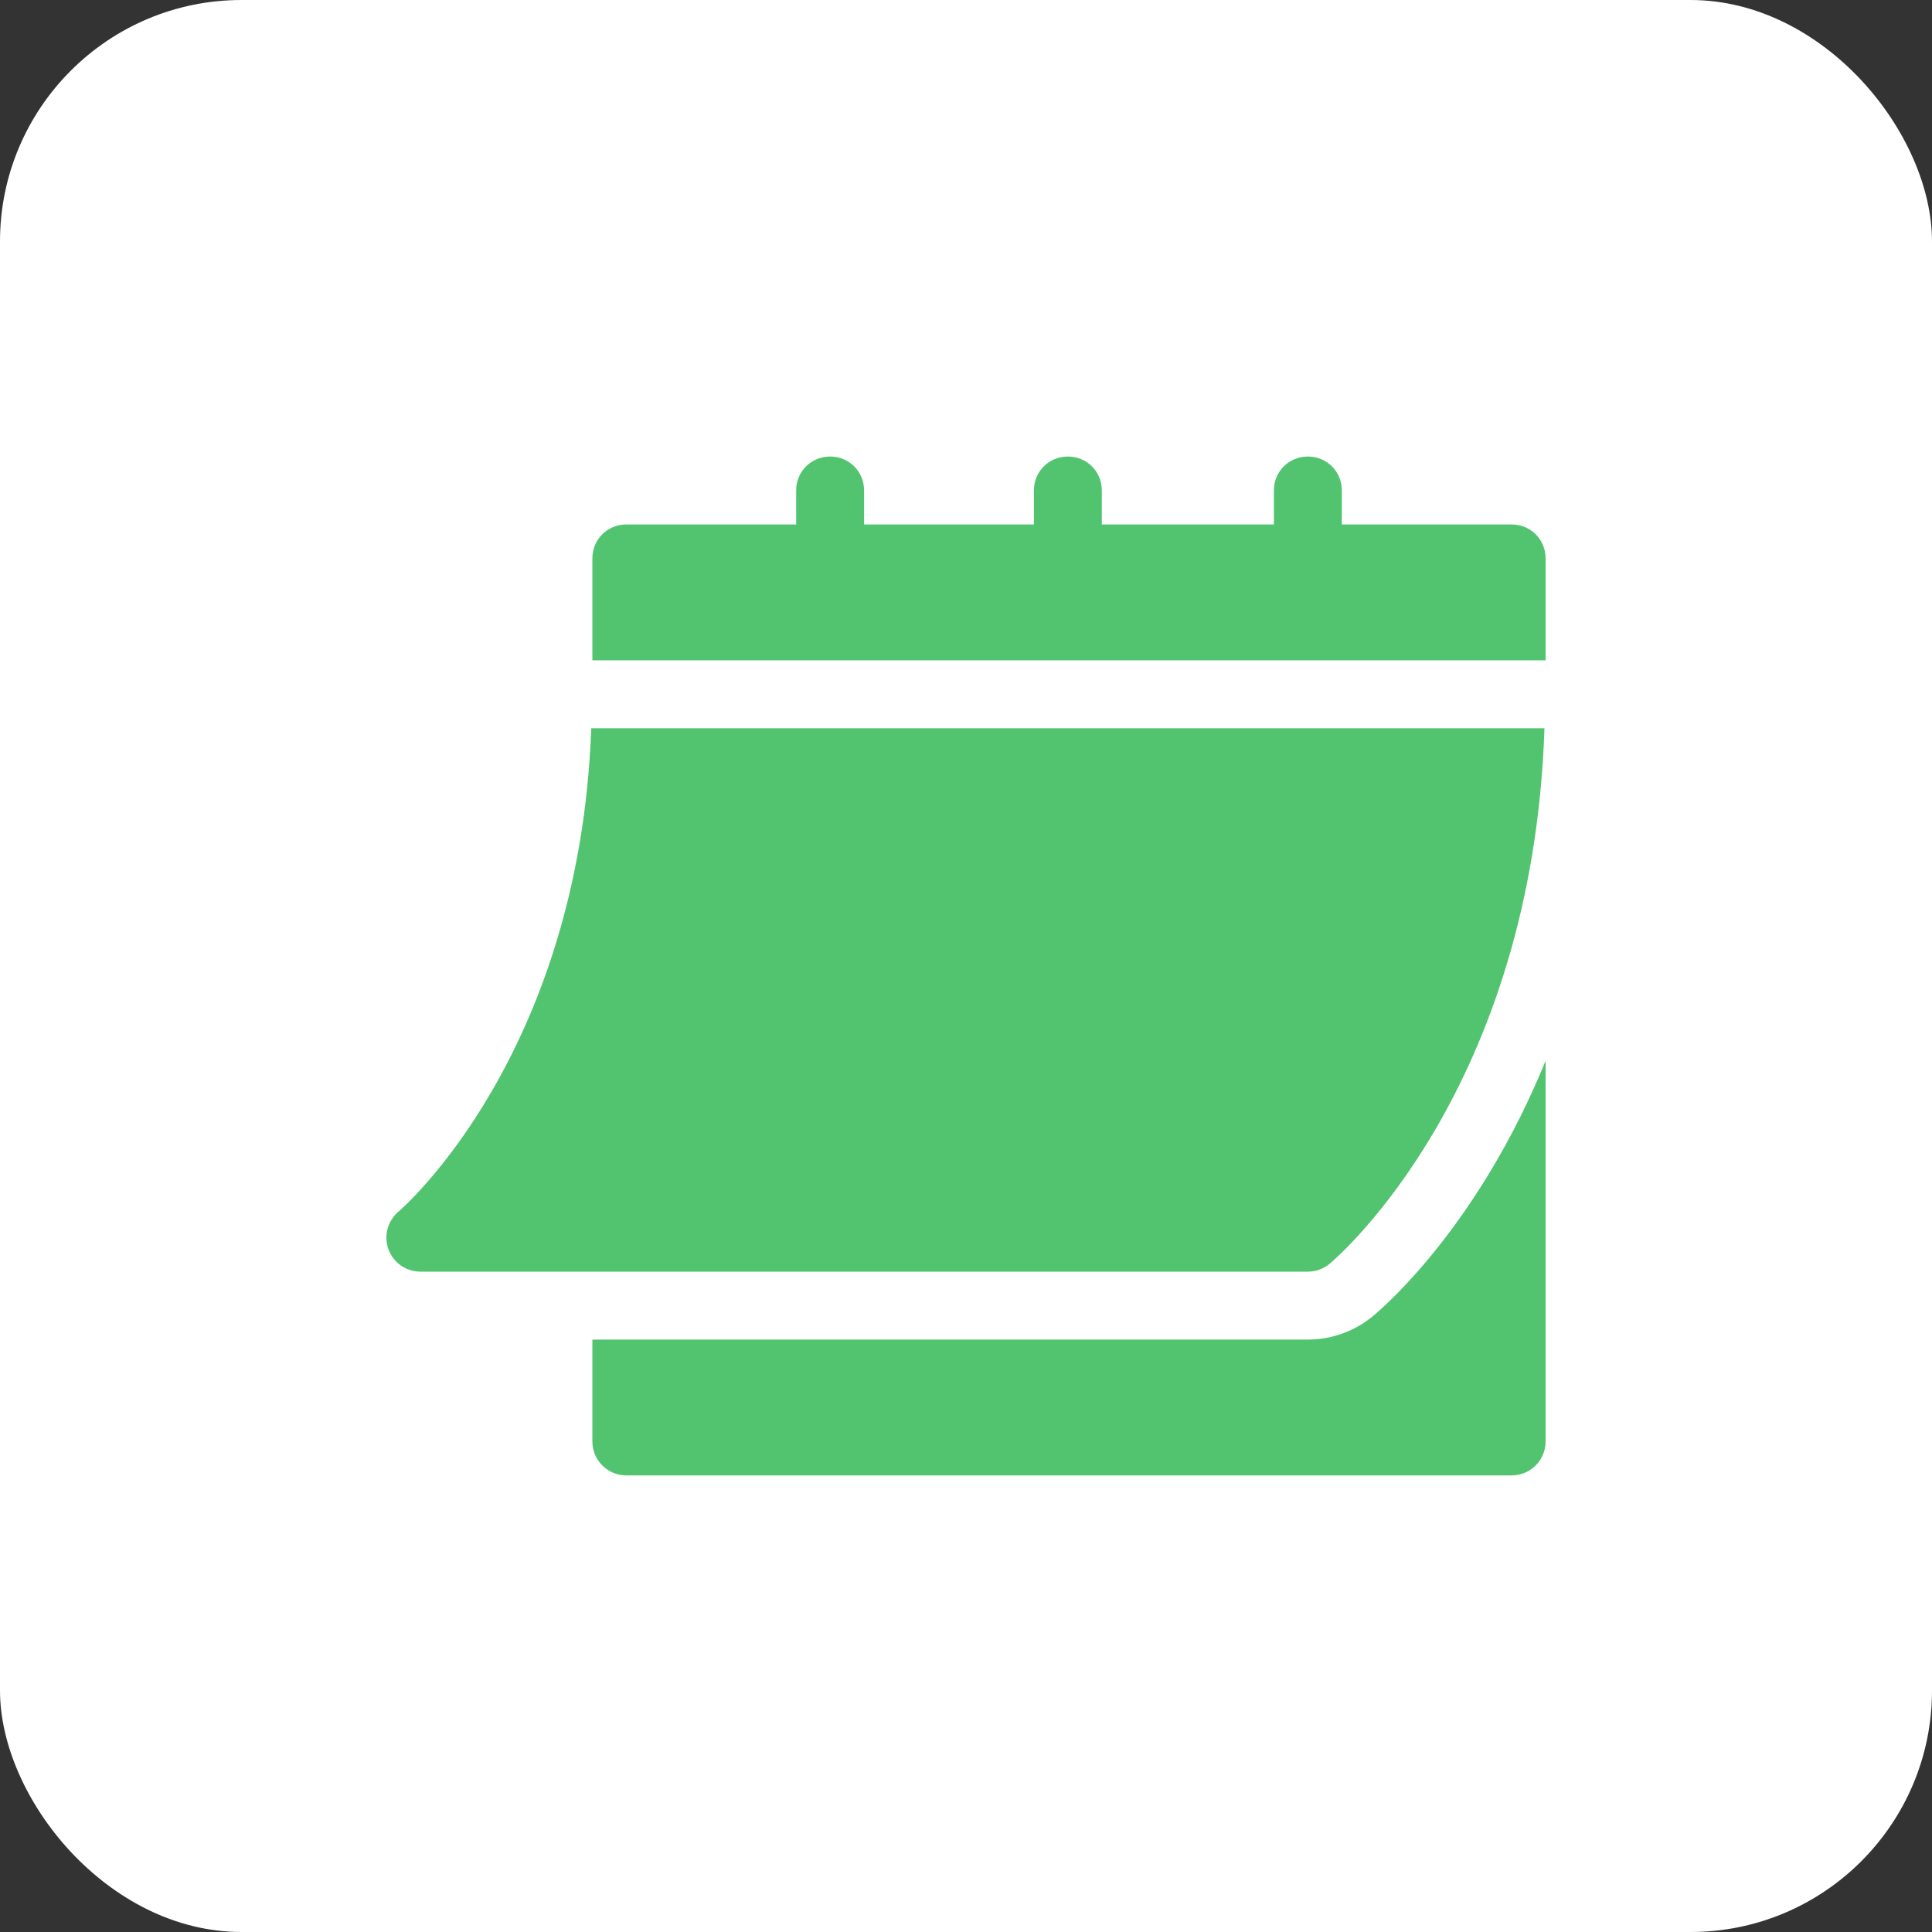 <?xml version="1.0" encoding="UTF-8"?> <svg xmlns="http://www.w3.org/2000/svg" width="80" height="80" viewBox="0 0 80 80" fill="none"><rect x="0" y="0" width="80" height="80" fill="#333333" stroke="none"/><rect width="80" height="80" rx="10" fill="white"></rect><g clip-path="url(#clip0_7406_417)"><path d="M17.404 52.656H54.156C54.486 52.656 54.804 52.541 55.057 52.33C55.41 52.035 63.462 45.108 63.953 30.155H24.482C23.993 43.728 16.578 50.108 16.5 50.171C16.049 50.553 15.882 51.177 16.086 51.732C16.288 52.285 16.814 52.656 17.404 52.656ZM62.594 21.717H55.562V20.311C55.562 19.523 54.943 18.904 54.156 18.904C53.368 18.904 52.749 19.523 52.749 20.311V21.717H45.624V20.311C45.624 19.523 45.005 18.904 44.218 18.904C43.43 18.904 42.812 19.523 42.812 20.311V21.717H35.78V20.311C35.78 19.523 35.161 18.904 34.374 18.904C33.586 18.904 32.967 19.523 32.967 20.311V21.717H25.936C25.148 21.717 24.529 22.336 24.529 23.123V27.342H64V23.123C64 22.336 63.381 21.717 62.594 21.717Z" fill="#52C470"></path><path d="M56.862 54.487C56.099 55.123 55.14 55.469 54.156 55.469H24.529V59.688C24.529 60.465 25.158 61.094 25.936 61.094H62.593C63.371 61.094 64 60.465 64 59.688V43.924C61.288 50.576 57.505 53.95 56.862 54.487Z" fill="#52C470"></path></g><defs><clipPath id="clip0_7406_417"><rect width="48" height="48" fill="white" transform="translate(16 16)"></rect></clipPath></defs></svg> 